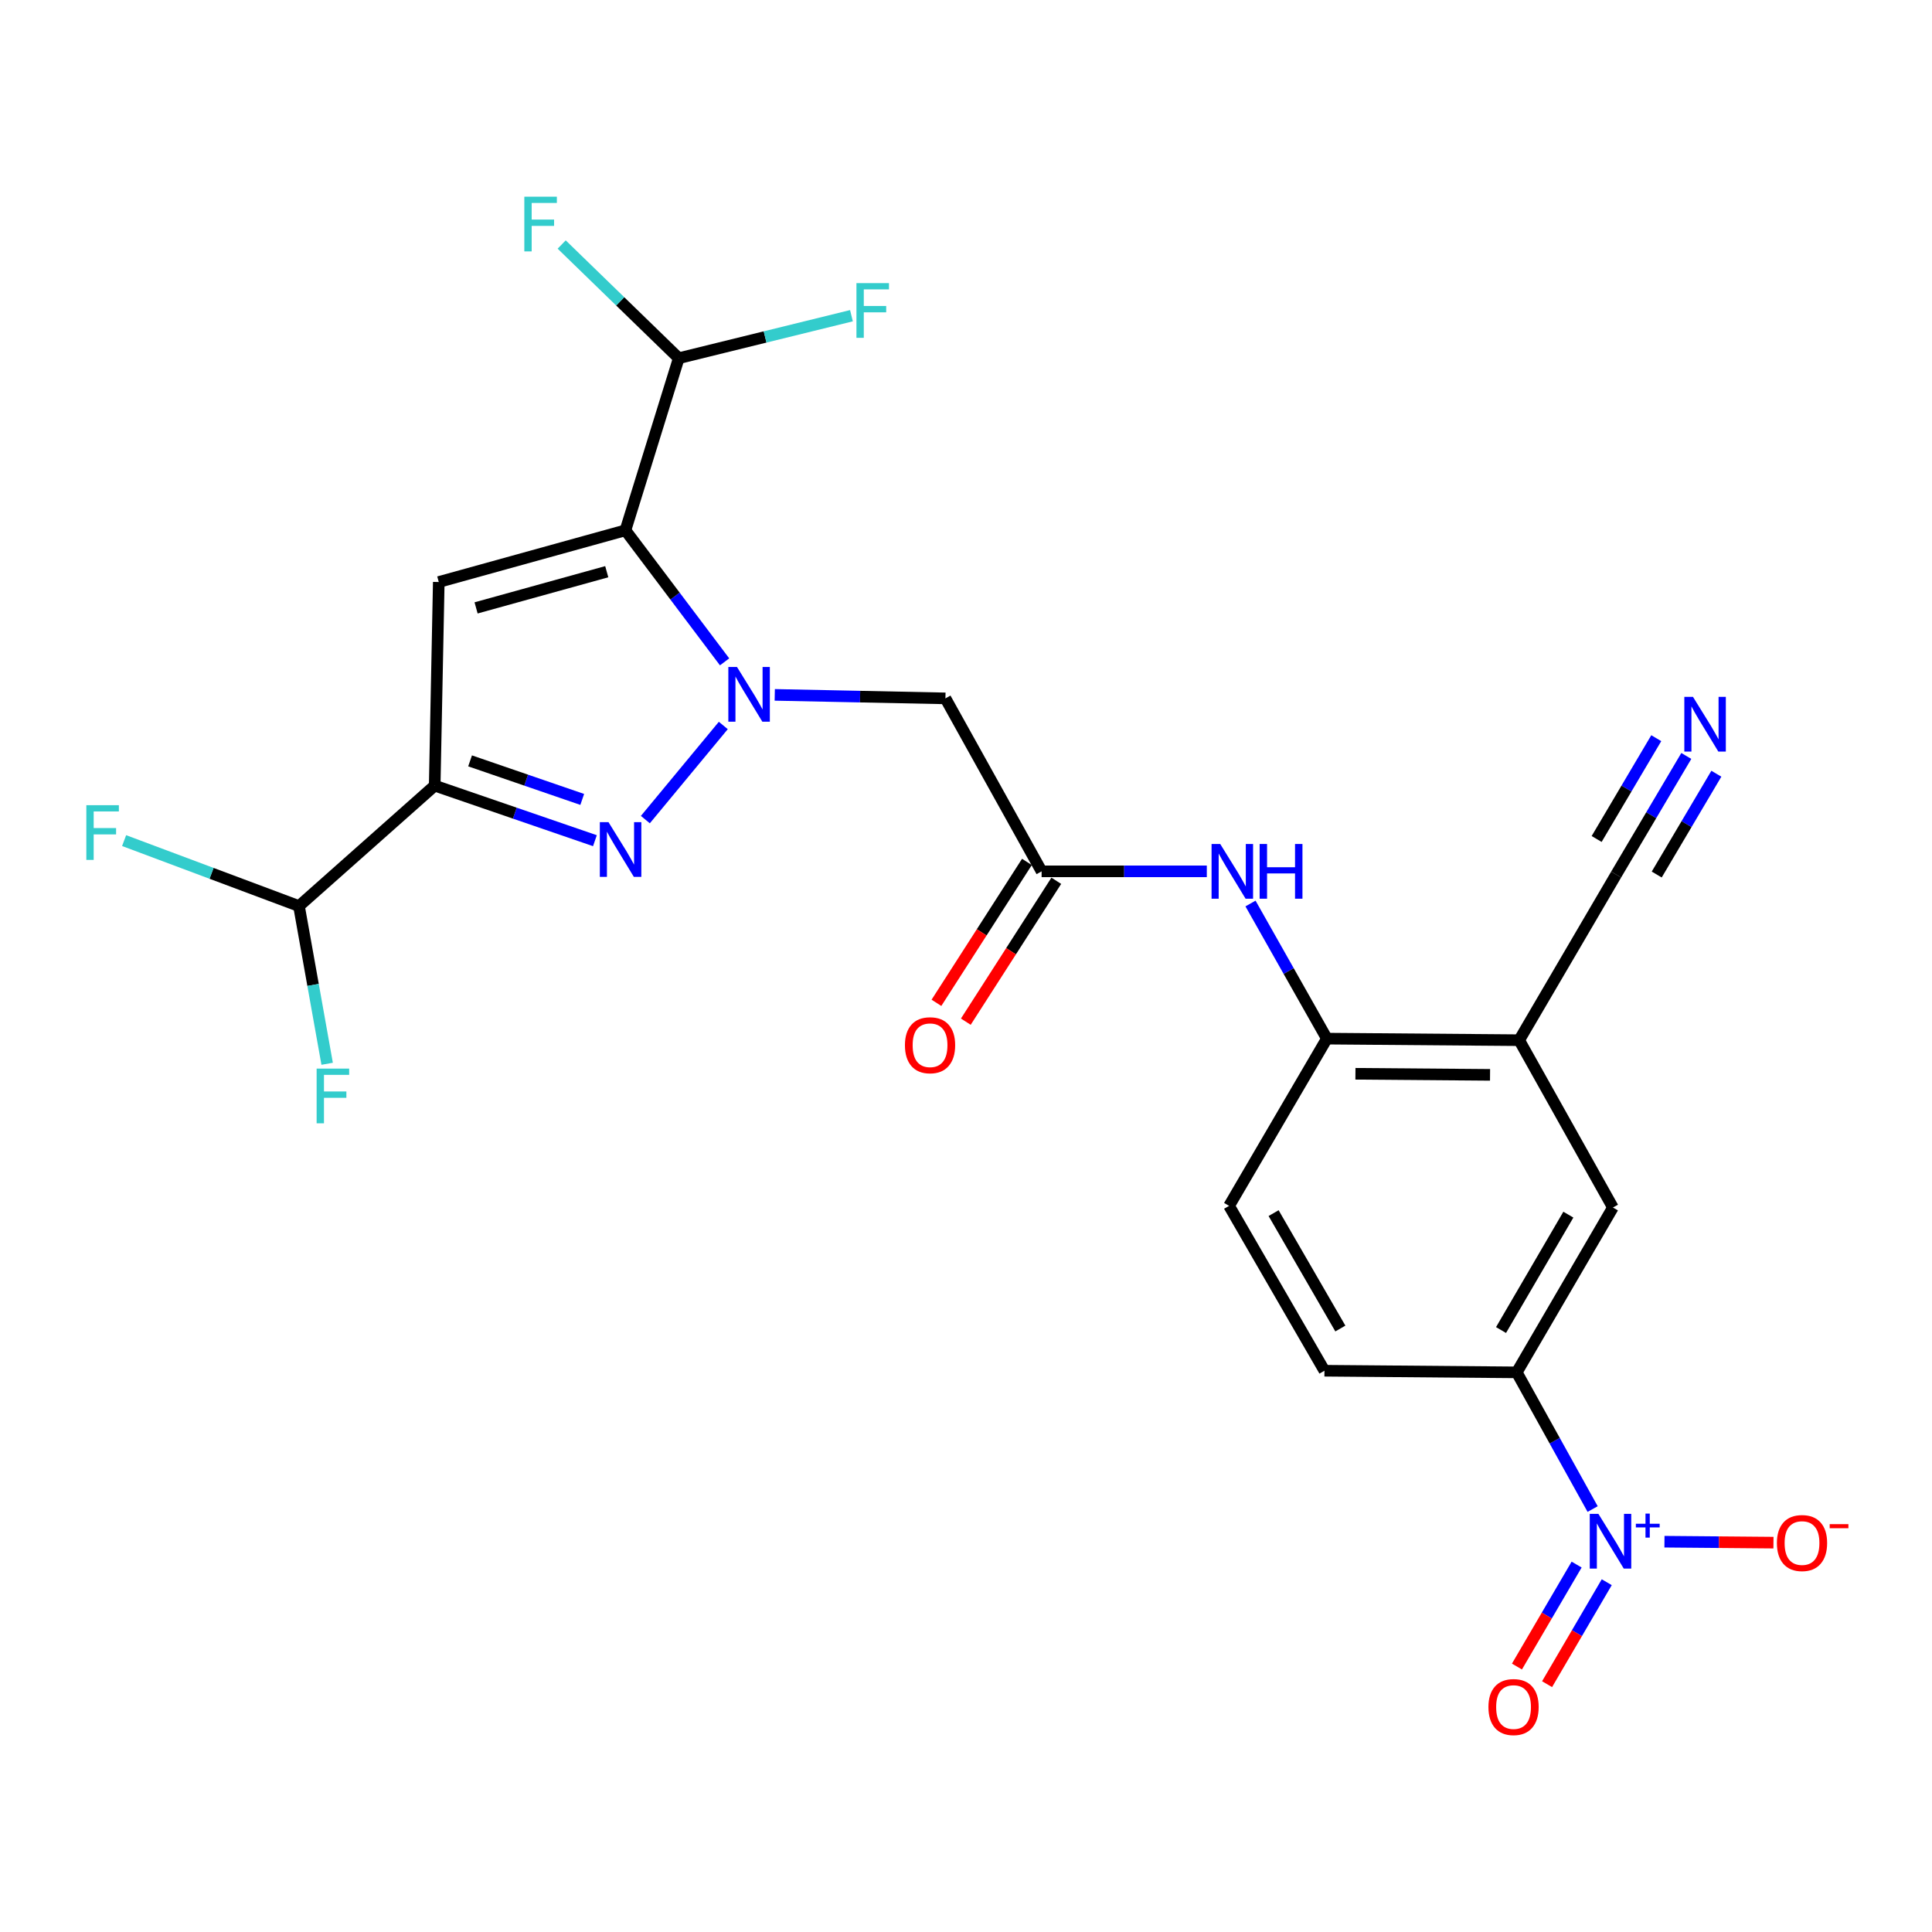 <?xml version='1.0' encoding='iso-8859-1'?>
<svg version='1.1' baseProfile='full'
              xmlns='http://www.w3.org/2000/svg'
                      xmlns:rdkit='http://www.rdkit.org/xml'
                      xmlns:xlink='http://www.w3.org/1999/xlink'
                  xml:space='preserve'
width='1000px' height='1000px' viewBox='0 0 1000 1000'>
<!-- END OF HEADER -->
<rect style='opacity:1.0;fill:#FFFFFF;stroke:none' width='1000' height='1000' x='0' y='0'> </rect>
<path class='bond-0' d='M 375.049,342.574 L 349.386,308.532' style='fill:none;fill-rule:evenodd;stroke:#0000FF;stroke-width:6px;stroke-linecap:butt;stroke-linejoin:miter;stroke-opacity:1' />
<path class='bond-0' d='M 349.386,308.532 L 323.723,274.49' style='fill:none;fill-rule:evenodd;stroke:#000000;stroke-width:6px;stroke-linecap:butt;stroke-linejoin:miter;stroke-opacity:1' />
<path class='bond-1' d='M 374.381,375.508 L 334.038,424.222' style='fill:none;fill-rule:evenodd;stroke:#0000FF;stroke-width:6px;stroke-linecap:butt;stroke-linejoin:miter;stroke-opacity:1' />
<path class='bond-5' d='M 401.009,359.665 L 445.18,360.572' style='fill:none;fill-rule:evenodd;stroke:#0000FF;stroke-width:6px;stroke-linecap:butt;stroke-linejoin:miter;stroke-opacity:1' />
<path class='bond-5' d='M 445.18,360.572 L 489.351,361.479' style='fill:none;fill-rule:evenodd;stroke:#000000;stroke-width:6px;stroke-linecap:butt;stroke-linejoin:miter;stroke-opacity:1' />
<path class='bond-3' d='M 323.723,274.49 L 227.108,301.248' style='fill:none;fill-rule:evenodd;stroke:#000000;stroke-width:6px;stroke-linecap:butt;stroke-linejoin:miter;stroke-opacity:1' />
<path class='bond-3' d='M 314.053,295.915 L 246.422,314.645' style='fill:none;fill-rule:evenodd;stroke:#000000;stroke-width:6px;stroke-linecap:butt;stroke-linejoin:miter;stroke-opacity:1' />
<path class='bond-11' d='M 323.723,274.49 L 351.324,185.403' style='fill:none;fill-rule:evenodd;stroke:#000000;stroke-width:6px;stroke-linecap:butt;stroke-linejoin:miter;stroke-opacity:1' />
<path class='bond-2' d='M 307.93,435.141 L 266.465,420.888' style='fill:none;fill-rule:evenodd;stroke:#0000FF;stroke-width:6px;stroke-linecap:butt;stroke-linejoin:miter;stroke-opacity:1' />
<path class='bond-2' d='M 266.465,420.888 L 225,406.635' style='fill:none;fill-rule:evenodd;stroke:#000000;stroke-width:6px;stroke-linecap:butt;stroke-linejoin:miter;stroke-opacity:1' />
<path class='bond-2' d='M 301.363,413.78 L 272.338,403.803' style='fill:none;fill-rule:evenodd;stroke:#0000FF;stroke-width:6px;stroke-linecap:butt;stroke-linejoin:miter;stroke-opacity:1' />
<path class='bond-2' d='M 272.338,403.803 L 243.312,393.826' style='fill:none;fill-rule:evenodd;stroke:#000000;stroke-width:6px;stroke-linecap:butt;stroke-linejoin:miter;stroke-opacity:1' />
<path class='bond-14' d='M 225,406.635 L 154.752,468.984' style='fill:none;fill-rule:evenodd;stroke:#000000;stroke-width:6px;stroke-linecap:butt;stroke-linejoin:miter;stroke-opacity:1' />
<path class='bond-25' d='M 225,406.635 L 227.108,301.248' style='fill:none;fill-rule:evenodd;stroke:#000000;stroke-width:6px;stroke-linecap:butt;stroke-linejoin:miter;stroke-opacity:1' />
<path class='bond-4' d='M 824.347,781.083 L 804.707,745.707' style='fill:none;fill-rule:evenodd;stroke:#0000FF;stroke-width:6px;stroke-linecap:butt;stroke-linejoin:miter;stroke-opacity:1' />
<path class='bond-4' d='M 804.707,745.707 L 785.068,710.331' style='fill:none;fill-rule:evenodd;stroke:#000000;stroke-width:6px;stroke-linecap:butt;stroke-linejoin:miter;stroke-opacity:1' />
<path class='bond-16' d='M 861.519,797.982 L 889.729,798.225' style='fill:none;fill-rule:evenodd;stroke:#0000FF;stroke-width:6px;stroke-linecap:butt;stroke-linejoin:miter;stroke-opacity:1' />
<path class='bond-16' d='M 889.729,798.225 L 917.94,798.468' style='fill:none;fill-rule:evenodd;stroke:#FF0000;stroke-width:6px;stroke-linecap:butt;stroke-linejoin:miter;stroke-opacity:1' />
<path class='bond-17' d='M 816.059,809.823 L 800.613,836.213' style='fill:none;fill-rule:evenodd;stroke:#0000FF;stroke-width:6px;stroke-linecap:butt;stroke-linejoin:miter;stroke-opacity:1' />
<path class='bond-17' d='M 800.613,836.213 L 785.168,862.602' style='fill:none;fill-rule:evenodd;stroke:#FF0000;stroke-width:6px;stroke-linecap:butt;stroke-linejoin:miter;stroke-opacity:1' />
<path class='bond-17' d='M 831.651,818.949 L 816.206,845.338' style='fill:none;fill-rule:evenodd;stroke:#0000FF;stroke-width:6px;stroke-linecap:butt;stroke-linejoin:miter;stroke-opacity:1' />
<path class='bond-17' d='M 816.206,845.338 L 800.76,871.728' style='fill:none;fill-rule:evenodd;stroke:#FF0000;stroke-width:6px;stroke-linecap:butt;stroke-linejoin:miter;stroke-opacity:1' />
<path class='bond-6' d='M 489.351,361.479 L 539.134,451.008' style='fill:none;fill-rule:evenodd;stroke:#000000;stroke-width:6px;stroke-linecap:butt;stroke-linejoin:miter;stroke-opacity:1' />
<path class='bond-9' d='M 539.134,451.008 L 581.887,451.008' style='fill:none;fill-rule:evenodd;stroke:#000000;stroke-width:6px;stroke-linecap:butt;stroke-linejoin:miter;stroke-opacity:1' />
<path class='bond-9' d='M 581.887,451.008 L 624.639,451.008' style='fill:none;fill-rule:evenodd;stroke:#0000FF;stroke-width:6px;stroke-linecap:butt;stroke-linejoin:miter;stroke-opacity:1' />
<path class='bond-18' d='M 531.533,446.127 L 508.118,482.592' style='fill:none;fill-rule:evenodd;stroke:#000000;stroke-width:6px;stroke-linecap:butt;stroke-linejoin:miter;stroke-opacity:1' />
<path class='bond-18' d='M 508.118,482.592 L 484.702,519.056' style='fill:none;fill-rule:evenodd;stroke:#FF0000;stroke-width:6px;stroke-linecap:butt;stroke-linejoin:miter;stroke-opacity:1' />
<path class='bond-18' d='M 546.735,455.889 L 523.32,492.354' style='fill:none;fill-rule:evenodd;stroke:#000000;stroke-width:6px;stroke-linecap:butt;stroke-linejoin:miter;stroke-opacity:1' />
<path class='bond-18' d='M 523.32,492.354 L 499.904,528.818' style='fill:none;fill-rule:evenodd;stroke:#FF0000;stroke-width:6px;stroke-linecap:butt;stroke-linejoin:miter;stroke-opacity:1' />
<path class='bond-7' d='M 786.322,538.399 L 686.787,537.596' style='fill:none;fill-rule:evenodd;stroke:#000000;stroke-width:6px;stroke-linecap:butt;stroke-linejoin:miter;stroke-opacity:1' />
<path class='bond-7' d='M 771.246,556.345 L 701.571,555.783' style='fill:none;fill-rule:evenodd;stroke:#000000;stroke-width:6px;stroke-linecap:butt;stroke-linejoin:miter;stroke-opacity:1' />
<path class='bond-13' d='M 786.322,538.399 L 836.517,452.664' style='fill:none;fill-rule:evenodd;stroke:#000000;stroke-width:6px;stroke-linecap:butt;stroke-linejoin:miter;stroke-opacity:1' />
<path class='bond-15' d='M 786.322,538.399 L 834.85,625.007' style='fill:none;fill-rule:evenodd;stroke:#000000;stroke-width:6px;stroke-linecap:butt;stroke-linejoin:miter;stroke-opacity:1' />
<path class='bond-8' d='M 785.068,710.331 L 834.85,625.007' style='fill:none;fill-rule:evenodd;stroke:#000000;stroke-width:6px;stroke-linecap:butt;stroke-linejoin:miter;stroke-opacity:1' />
<path class='bond-8' d='M 776.931,688.428 L 811.779,628.701' style='fill:none;fill-rule:evenodd;stroke:#000000;stroke-width:6px;stroke-linecap:butt;stroke-linejoin:miter;stroke-opacity:1' />
<path class='bond-26' d='M 785.068,710.331 L 685.532,709.488' style='fill:none;fill-rule:evenodd;stroke:#000000;stroke-width:6px;stroke-linecap:butt;stroke-linejoin:miter;stroke-opacity:1' />
<path class='bond-10' d='M 647.255,467.655 L 667.021,502.626' style='fill:none;fill-rule:evenodd;stroke:#0000FF;stroke-width:6px;stroke-linecap:butt;stroke-linejoin:miter;stroke-opacity:1' />
<path class='bond-10' d='M 667.021,502.626 L 686.787,537.596' style='fill:none;fill-rule:evenodd;stroke:#000000;stroke-width:6px;stroke-linecap:butt;stroke-linejoin:miter;stroke-opacity:1' />
<path class='bond-20' d='M 686.787,537.596 L 636.171,624.154' style='fill:none;fill-rule:evenodd;stroke:#000000;stroke-width:6px;stroke-linecap:butt;stroke-linejoin:miter;stroke-opacity:1' />
<path class='bond-21' d='M 351.324,185.403 L 321.024,155.983' style='fill:none;fill-rule:evenodd;stroke:#000000;stroke-width:6px;stroke-linecap:butt;stroke-linejoin:miter;stroke-opacity:1' />
<path class='bond-21' d='M 321.024,155.983 L 290.724,126.562' style='fill:none;fill-rule:evenodd;stroke:#33CCCC;stroke-width:6px;stroke-linecap:butt;stroke-linejoin:miter;stroke-opacity:1' />
<path class='bond-22' d='M 351.324,185.403 L 396.016,174.406' style='fill:none;fill-rule:evenodd;stroke:#000000;stroke-width:6px;stroke-linecap:butt;stroke-linejoin:miter;stroke-opacity:1' />
<path class='bond-22' d='M 396.016,174.406 L 440.708,163.41' style='fill:none;fill-rule:evenodd;stroke:#33CCCC;stroke-width:6px;stroke-linecap:butt;stroke-linejoin:miter;stroke-opacity:1' />
<path class='bond-12' d='M 872.832,391.279 L 854.674,421.972' style='fill:none;fill-rule:evenodd;stroke:#0000FF;stroke-width:6px;stroke-linecap:butt;stroke-linejoin:miter;stroke-opacity:1' />
<path class='bond-12' d='M 854.674,421.972 L 836.517,452.664' style='fill:none;fill-rule:evenodd;stroke:#000000;stroke-width:6px;stroke-linecap:butt;stroke-linejoin:miter;stroke-opacity:1' />
<path class='bond-12' d='M 857.283,382.08 L 841.849,408.169' style='fill:none;fill-rule:evenodd;stroke:#0000FF;stroke-width:6px;stroke-linecap:butt;stroke-linejoin:miter;stroke-opacity:1' />
<path class='bond-12' d='M 841.849,408.169 L 826.415,434.258' style='fill:none;fill-rule:evenodd;stroke:#000000;stroke-width:6px;stroke-linecap:butt;stroke-linejoin:miter;stroke-opacity:1' />
<path class='bond-12' d='M 888.381,400.477 L 872.947,426.566' style='fill:none;fill-rule:evenodd;stroke:#0000FF;stroke-width:6px;stroke-linecap:butt;stroke-linejoin:miter;stroke-opacity:1' />
<path class='bond-12' d='M 872.947,426.566 L 857.513,452.655' style='fill:none;fill-rule:evenodd;stroke:#000000;stroke-width:6px;stroke-linecap:butt;stroke-linejoin:miter;stroke-opacity:1' />
<path class='bond-23' d='M 154.752,468.984 L 109.497,452.039' style='fill:none;fill-rule:evenodd;stroke:#000000;stroke-width:6px;stroke-linecap:butt;stroke-linejoin:miter;stroke-opacity:1' />
<path class='bond-23' d='M 109.497,452.039 L 64.242,435.093' style='fill:none;fill-rule:evenodd;stroke:#33CCCC;stroke-width:6px;stroke-linecap:butt;stroke-linejoin:miter;stroke-opacity:1' />
<path class='bond-24' d='M 154.752,468.984 L 162.042,509.797' style='fill:none;fill-rule:evenodd;stroke:#000000;stroke-width:6px;stroke-linecap:butt;stroke-linejoin:miter;stroke-opacity:1' />
<path class='bond-24' d='M 162.042,509.797 L 169.332,550.609' style='fill:none;fill-rule:evenodd;stroke:#33CCCC;stroke-width:6px;stroke-linecap:butt;stroke-linejoin:miter;stroke-opacity:1' />
<path class='bond-19' d='M 685.532,709.488 L 636.171,624.154' style='fill:none;fill-rule:evenodd;stroke:#000000;stroke-width:6px;stroke-linecap:butt;stroke-linejoin:miter;stroke-opacity:1' />
<path class='bond-19' d='M 693.766,687.642 L 659.213,627.908' style='fill:none;fill-rule:evenodd;stroke:#000000;stroke-width:6px;stroke-linecap:butt;stroke-linejoin:miter;stroke-opacity:1' />
<path  class='atom-0' d='M 381.468 345.232
L 390.748 360.232
Q 391.668 361.712, 393.148 364.392
Q 394.628 367.072, 394.708 367.232
L 394.708 345.232
L 398.468 345.232
L 398.468 373.552
L 394.588 373.552
L 384.628 357.152
Q 383.468 355.232, 382.228 353.032
Q 381.028 350.832, 380.668 350.152
L 380.668 373.552
L 376.988 373.552
L 376.988 345.232
L 381.468 345.232
' fill='#0000FF'/>
<path  class='atom-2' d='M 314.954 425.547
L 324.234 440.547
Q 325.154 442.027, 326.634 444.707
Q 328.114 447.387, 328.194 447.547
L 328.194 425.547
L 331.954 425.547
L 331.954 453.867
L 328.074 453.867
L 318.114 437.467
Q 316.954 435.547, 315.714 433.347
Q 314.514 431.147, 314.154 430.467
L 314.154 453.867
L 310.474 453.867
L 310.474 425.547
L 314.954 425.547
' fill='#0000FF'/>
<path  class='atom-5' d='M 827.336 783.582
L 836.616 798.582
Q 837.536 800.062, 839.016 802.742
Q 840.496 805.422, 840.576 805.582
L 840.576 783.582
L 844.336 783.582
L 844.336 811.902
L 840.456 811.902
L 830.496 795.502
Q 829.336 793.582, 828.096 791.382
Q 826.896 789.182, 826.536 788.502
L 826.536 811.902
L 822.856 811.902
L 822.856 783.582
L 827.336 783.582
' fill='#0000FF'/>
<path  class='atom-5' d='M 846.712 788.687
L 851.701 788.687
L 851.701 783.433
L 853.919 783.433
L 853.919 788.687
L 859.041 788.687
L 859.041 790.588
L 853.919 790.588
L 853.919 795.868
L 851.701 795.868
L 851.701 790.588
L 846.712 790.588
L 846.712 788.687
' fill='#0000FF'/>
<path  class='atom-10' d='M 631.587 436.848
L 640.867 451.848
Q 641.787 453.328, 643.267 456.008
Q 644.747 458.688, 644.827 458.848
L 644.827 436.848
L 648.587 436.848
L 648.587 465.168
L 644.707 465.168
L 634.747 448.768
Q 633.587 446.848, 632.347 444.648
Q 631.147 442.448, 630.787 441.768
L 630.787 465.168
L 627.107 465.168
L 627.107 436.848
L 631.587 436.848
' fill='#0000FF'/>
<path  class='atom-10' d='M 651.987 436.848
L 655.827 436.848
L 655.827 448.888
L 670.307 448.888
L 670.307 436.848
L 674.147 436.848
L 674.147 465.168
L 670.307 465.168
L 670.307 452.088
L 655.827 452.088
L 655.827 465.168
L 651.987 465.168
L 651.987 436.848
' fill='#0000FF'/>
<path  class='atom-13' d='M 876.286 360.699
L 885.566 375.699
Q 886.486 377.179, 887.966 379.859
Q 889.446 382.539, 889.526 382.699
L 889.526 360.699
L 893.286 360.699
L 893.286 389.019
L 889.406 389.019
L 879.446 372.619
Q 878.286 370.699, 877.046 368.499
Q 875.846 366.299, 875.486 365.619
L 875.486 389.019
L 871.806 389.019
L 871.806 360.699
L 876.286 360.699
' fill='#0000FF'/>
<path  class='atom-17' d='M 919.72 798.675
Q 919.72 791.875, 923.08 788.075
Q 926.44 784.275, 932.72 784.275
Q 939 784.275, 942.36 788.075
Q 945.72 791.875, 945.72 798.675
Q 945.72 805.555, 942.32 809.475
Q 938.92 813.355, 932.72 813.355
Q 926.48 813.355, 923.08 809.475
Q 919.72 805.595, 919.72 798.675
M 932.72 810.155
Q 937.04 810.155, 939.36 807.275
Q 941.72 804.355, 941.72 798.675
Q 941.72 793.115, 939.36 790.315
Q 937.04 787.475, 932.72 787.475
Q 928.4 787.475, 926.04 790.275
Q 923.72 793.075, 923.72 798.675
Q 923.72 804.395, 926.04 807.275
Q 928.4 810.155, 932.72 810.155
' fill='#FF0000'/>
<path  class='atom-17' d='M 947.04 788.898
L 956.729 788.898
L 956.729 791.01
L 947.04 791.01
L 947.04 788.898
' fill='#FF0000'/>
<path  class='atom-18' d='M 770.412 883.567
Q 770.412 876.767, 773.772 872.967
Q 777.132 869.167, 783.412 869.167
Q 789.692 869.167, 793.052 872.967
Q 796.412 876.767, 796.412 883.567
Q 796.412 890.447, 793.012 894.367
Q 789.612 898.247, 783.412 898.247
Q 777.172 898.247, 773.772 894.367
Q 770.412 890.487, 770.412 883.567
M 783.412 895.047
Q 787.732 895.047, 790.052 892.167
Q 792.412 889.247, 792.412 883.567
Q 792.412 878.007, 790.052 875.207
Q 787.732 872.367, 783.412 872.367
Q 779.092 872.367, 776.732 875.167
Q 774.412 877.967, 774.412 883.567
Q 774.412 889.287, 776.732 892.167
Q 779.092 895.047, 783.412 895.047
' fill='#FF0000'/>
<path  class='atom-19' d='M 468.392 541.009
Q 468.392 534.209, 471.752 530.409
Q 475.112 526.609, 481.392 526.609
Q 487.672 526.609, 491.032 530.409
Q 494.392 534.209, 494.392 541.009
Q 494.392 547.889, 490.992 551.809
Q 487.592 555.689, 481.392 555.689
Q 475.152 555.689, 471.752 551.809
Q 468.392 547.929, 468.392 541.009
M 481.392 552.489
Q 485.712 552.489, 488.032 549.609
Q 490.392 546.689, 490.392 541.009
Q 490.392 535.449, 488.032 532.649
Q 485.712 529.809, 481.392 529.809
Q 477.072 529.809, 474.712 532.609
Q 472.392 535.409, 472.392 541.009
Q 472.392 546.729, 474.712 549.609
Q 477.072 552.489, 481.392 552.489
' fill='#FF0000'/>
<path  class='atom-22' d='M 271.392 101.808
L 288.232 101.808
L 288.232 105.048
L 275.192 105.048
L 275.192 113.648
L 286.792 113.648
L 286.792 116.928
L 275.192 116.928
L 275.192 130.128
L 271.392 130.128
L 271.392 101.808
' fill='#33CCCC'/>
<path  class='atom-23' d='M 443.293 146.542
L 460.133 146.542
L 460.133 149.782
L 447.093 149.782
L 447.093 158.382
L 458.693 158.382
L 458.693 161.662
L 447.093 161.662
L 447.093 174.862
L 443.293 174.862
L 443.293 146.542
' fill='#33CCCC'/>
<path  class='atom-24' d='M 44.689 416.765
L 61.529 416.765
L 61.529 420.005
L 48.489 420.005
L 48.489 428.605
L 60.089 428.605
L 60.089 431.885
L 48.489 431.885
L 48.489 445.085
L 44.689 445.085
L 44.689 416.765
' fill='#33CCCC'/>
<path  class='atom-25' d='M 163.887 553.105
L 180.727 553.105
L 180.727 556.345
L 167.687 556.345
L 167.687 564.945
L 179.287 564.945
L 179.287 568.225
L 167.687 568.225
L 167.687 581.425
L 163.887 581.425
L 163.887 553.105
' fill='#33CCCC'/>
</svg>
